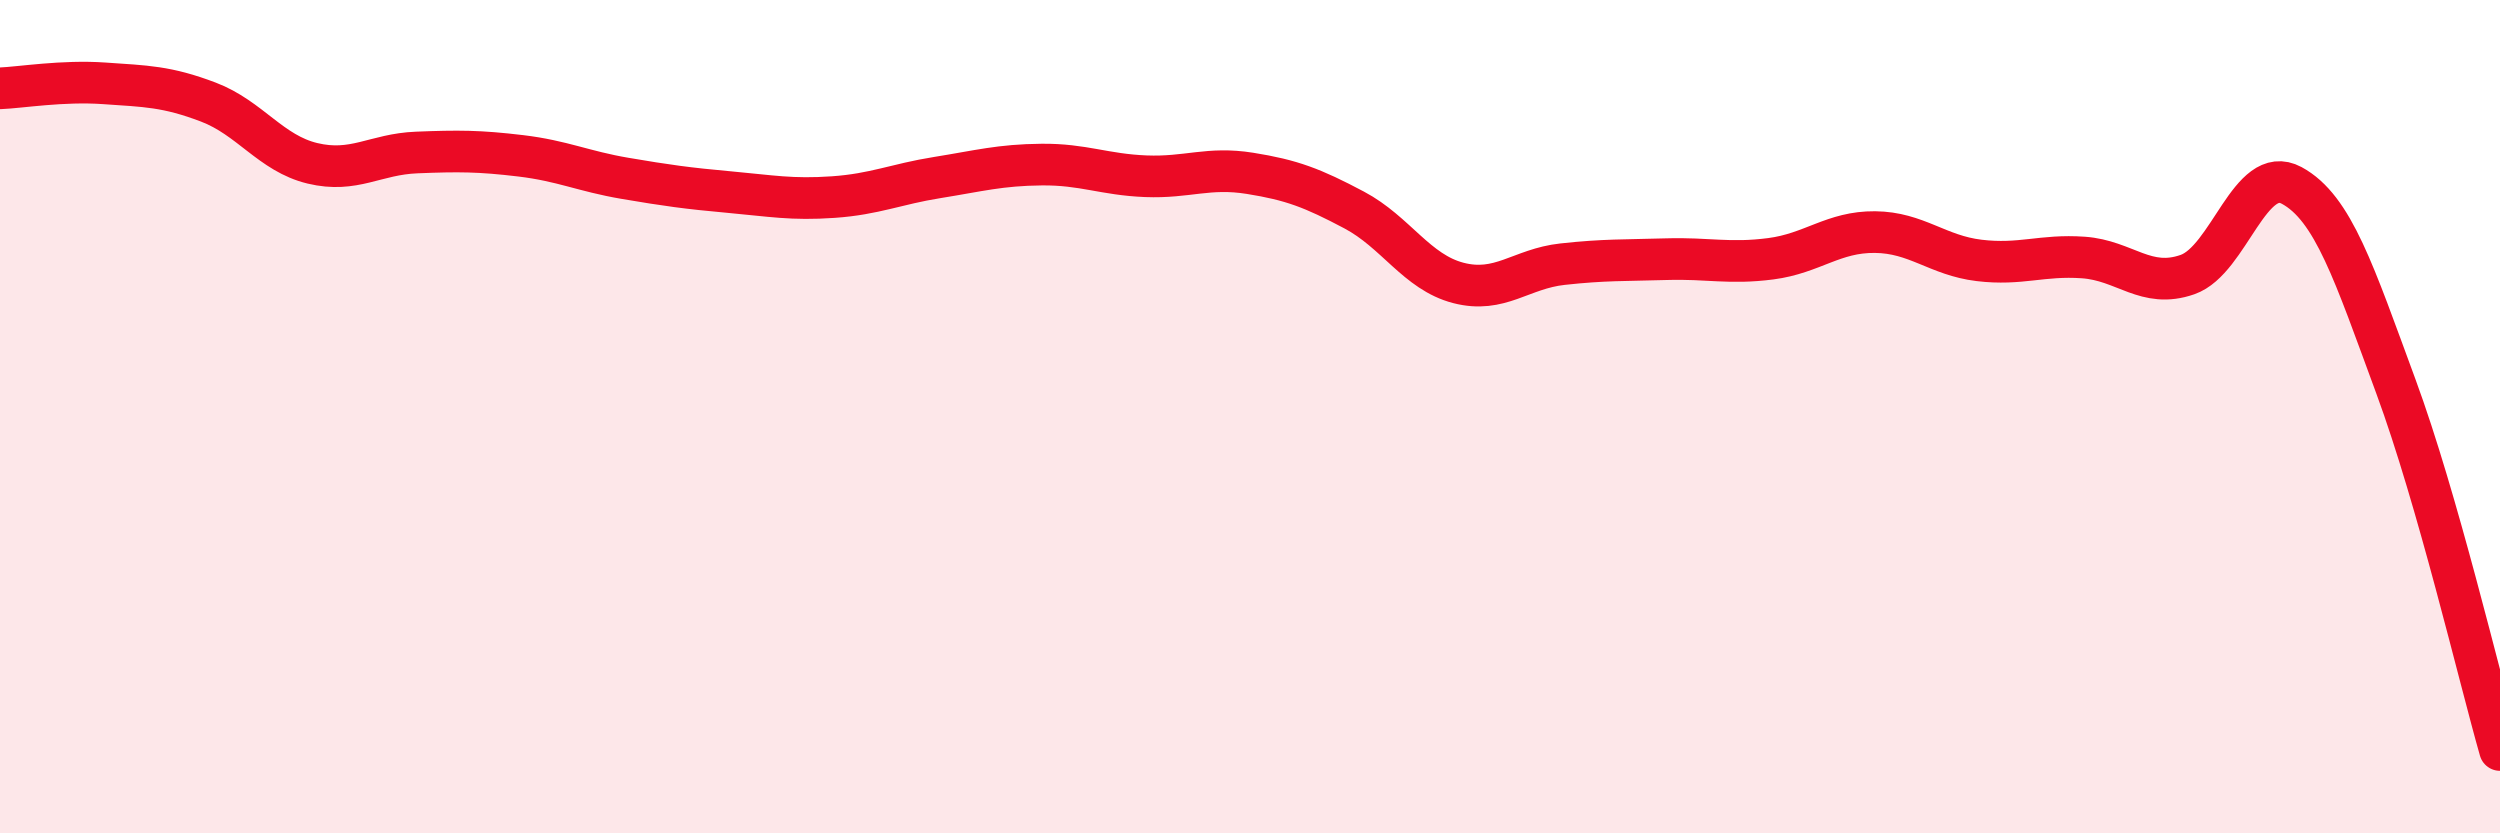 
    <svg width="60" height="20" viewBox="0 0 60 20" xmlns="http://www.w3.org/2000/svg">
      <path
        d="M 0,2.12 C 0.5,2.1 1.5,1.93 2.5,2 C 3.5,2.07 4,2.07 5,2.45 C 6,2.83 6.5,3.68 7.5,3.92 C 8.5,4.16 9,3.7 10,3.66 C 11,3.62 11.5,3.62 12.5,3.74 C 13.5,3.86 14,4.11 15,4.28 C 16,4.45 16.5,4.52 17.5,4.61 C 18.5,4.7 19,4.8 20,4.73 C 21,4.66 21.5,4.42 22.5,4.26 C 23.5,4.1 24,3.96 25,3.95 C 26,3.94 26.5,4.19 27.5,4.23 C 28.5,4.27 29,4 30,4.16 C 31,4.32 31.5,4.51 32.5,5.04 C 33.5,5.57 34,6.53 35,6.79 C 36,7.05 36.5,6.45 37.5,6.34 C 38.5,6.23 39,6.25 40,6.22 C 41,6.19 41.5,6.34 42.5,6.21 C 43.5,6.08 44,5.56 45,5.57 C 46,5.58 46.5,6.13 47.5,6.25 C 48.5,6.37 49,6.11 50,6.18 C 51,6.25 51.5,6.94 52.5,6.59 C 53.5,6.24 54,3.91 55,4.45 C 56,4.99 56.5,6.56 57.5,9.27 C 58.5,11.98 59.5,16.25 60,18L60 20L0 20Z"
        fill="#EB0A25"
        opacity="0.1"
        stroke-linecap="round"
        stroke-linejoin="round"
      />
      <path
        d="M 0,2.12 C 0.5,2.1 1.5,1.93 2.5,2 C 3.5,2.07 4,2.07 5,2.45 C 6,2.83 6.5,3.68 7.5,3.92 C 8.5,4.16 9,3.7 10,3.66 C 11,3.62 11.5,3.62 12.5,3.74 C 13.5,3.86 14,4.11 15,4.28 C 16,4.45 16.5,4.52 17.5,4.61 C 18.5,4.7 19,4.8 20,4.73 C 21,4.66 21.5,4.42 22.5,4.26 C 23.5,4.1 24,3.96 25,3.95 C 26,3.94 26.5,4.19 27.5,4.23 C 28.5,4.27 29,4 30,4.16 C 31,4.32 31.5,4.51 32.5,5.04 C 33.5,5.57 34,6.53 35,6.79 C 36,7.05 36.5,6.45 37.5,6.34 C 38.5,6.23 39,6.25 40,6.22 C 41,6.19 41.5,6.34 42.5,6.21 C 43.5,6.08 44,5.56 45,5.57 C 46,5.58 46.5,6.13 47.5,6.25 C 48.5,6.37 49,6.11 50,6.18 C 51,6.25 51.5,6.94 52.5,6.59 C 53.5,6.24 54,3.91 55,4.45 C 56,4.99 56.5,6.56 57.5,9.27 C 58.5,11.98 59.5,16.25 60,18"
        stroke="#EB0A25"
        stroke-width="1"
        fill="none"
        stroke-linecap="round"
        stroke-linejoin="round"
      />
    </svg>
  
